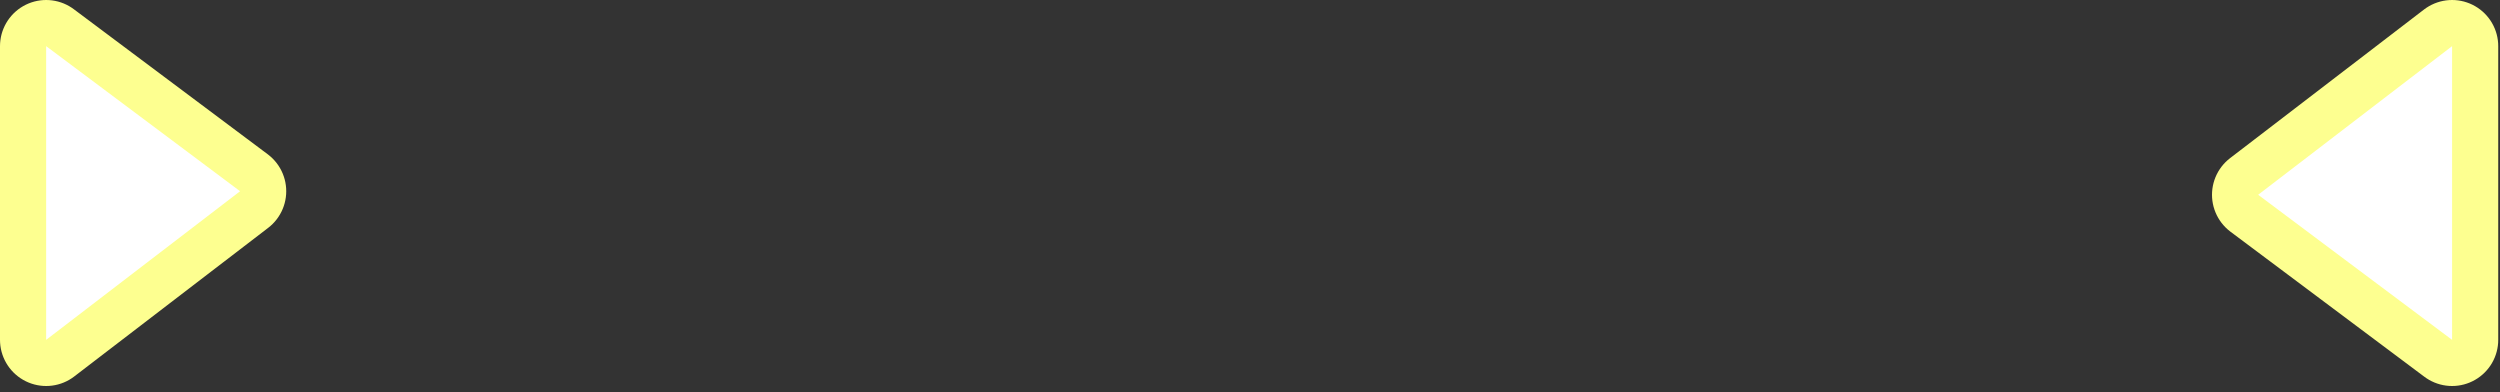 <?xml version="1.0" encoding="UTF-8"?> <svg xmlns="http://www.w3.org/2000/svg" width="325" height="51" viewBox="0 0 325 51" fill="none"><rect x="0" y="0" width="325" height="51" fill="#333333" stroke="none"/><path d="M6 6V44.18L31.21 24.86L6 6Z" fill="white" stroke="#FDFF90" stroke-width="12" stroke-linecap="round" stroke-linejoin="round"></path><path d="M6 6V44.18L31.21 24.86L6 6Z" fill="white"></path><path d="M318.77 44.18V6L293.56 25.32L318.77 44.18Z" fill="white" stroke="#FDFF90" stroke-width="12" stroke-linecap="round" stroke-linejoin="round"></path><path d="M318.77 44.18V6L293.56 25.32L318.77 44.18Z" fill="white"></path></svg> 